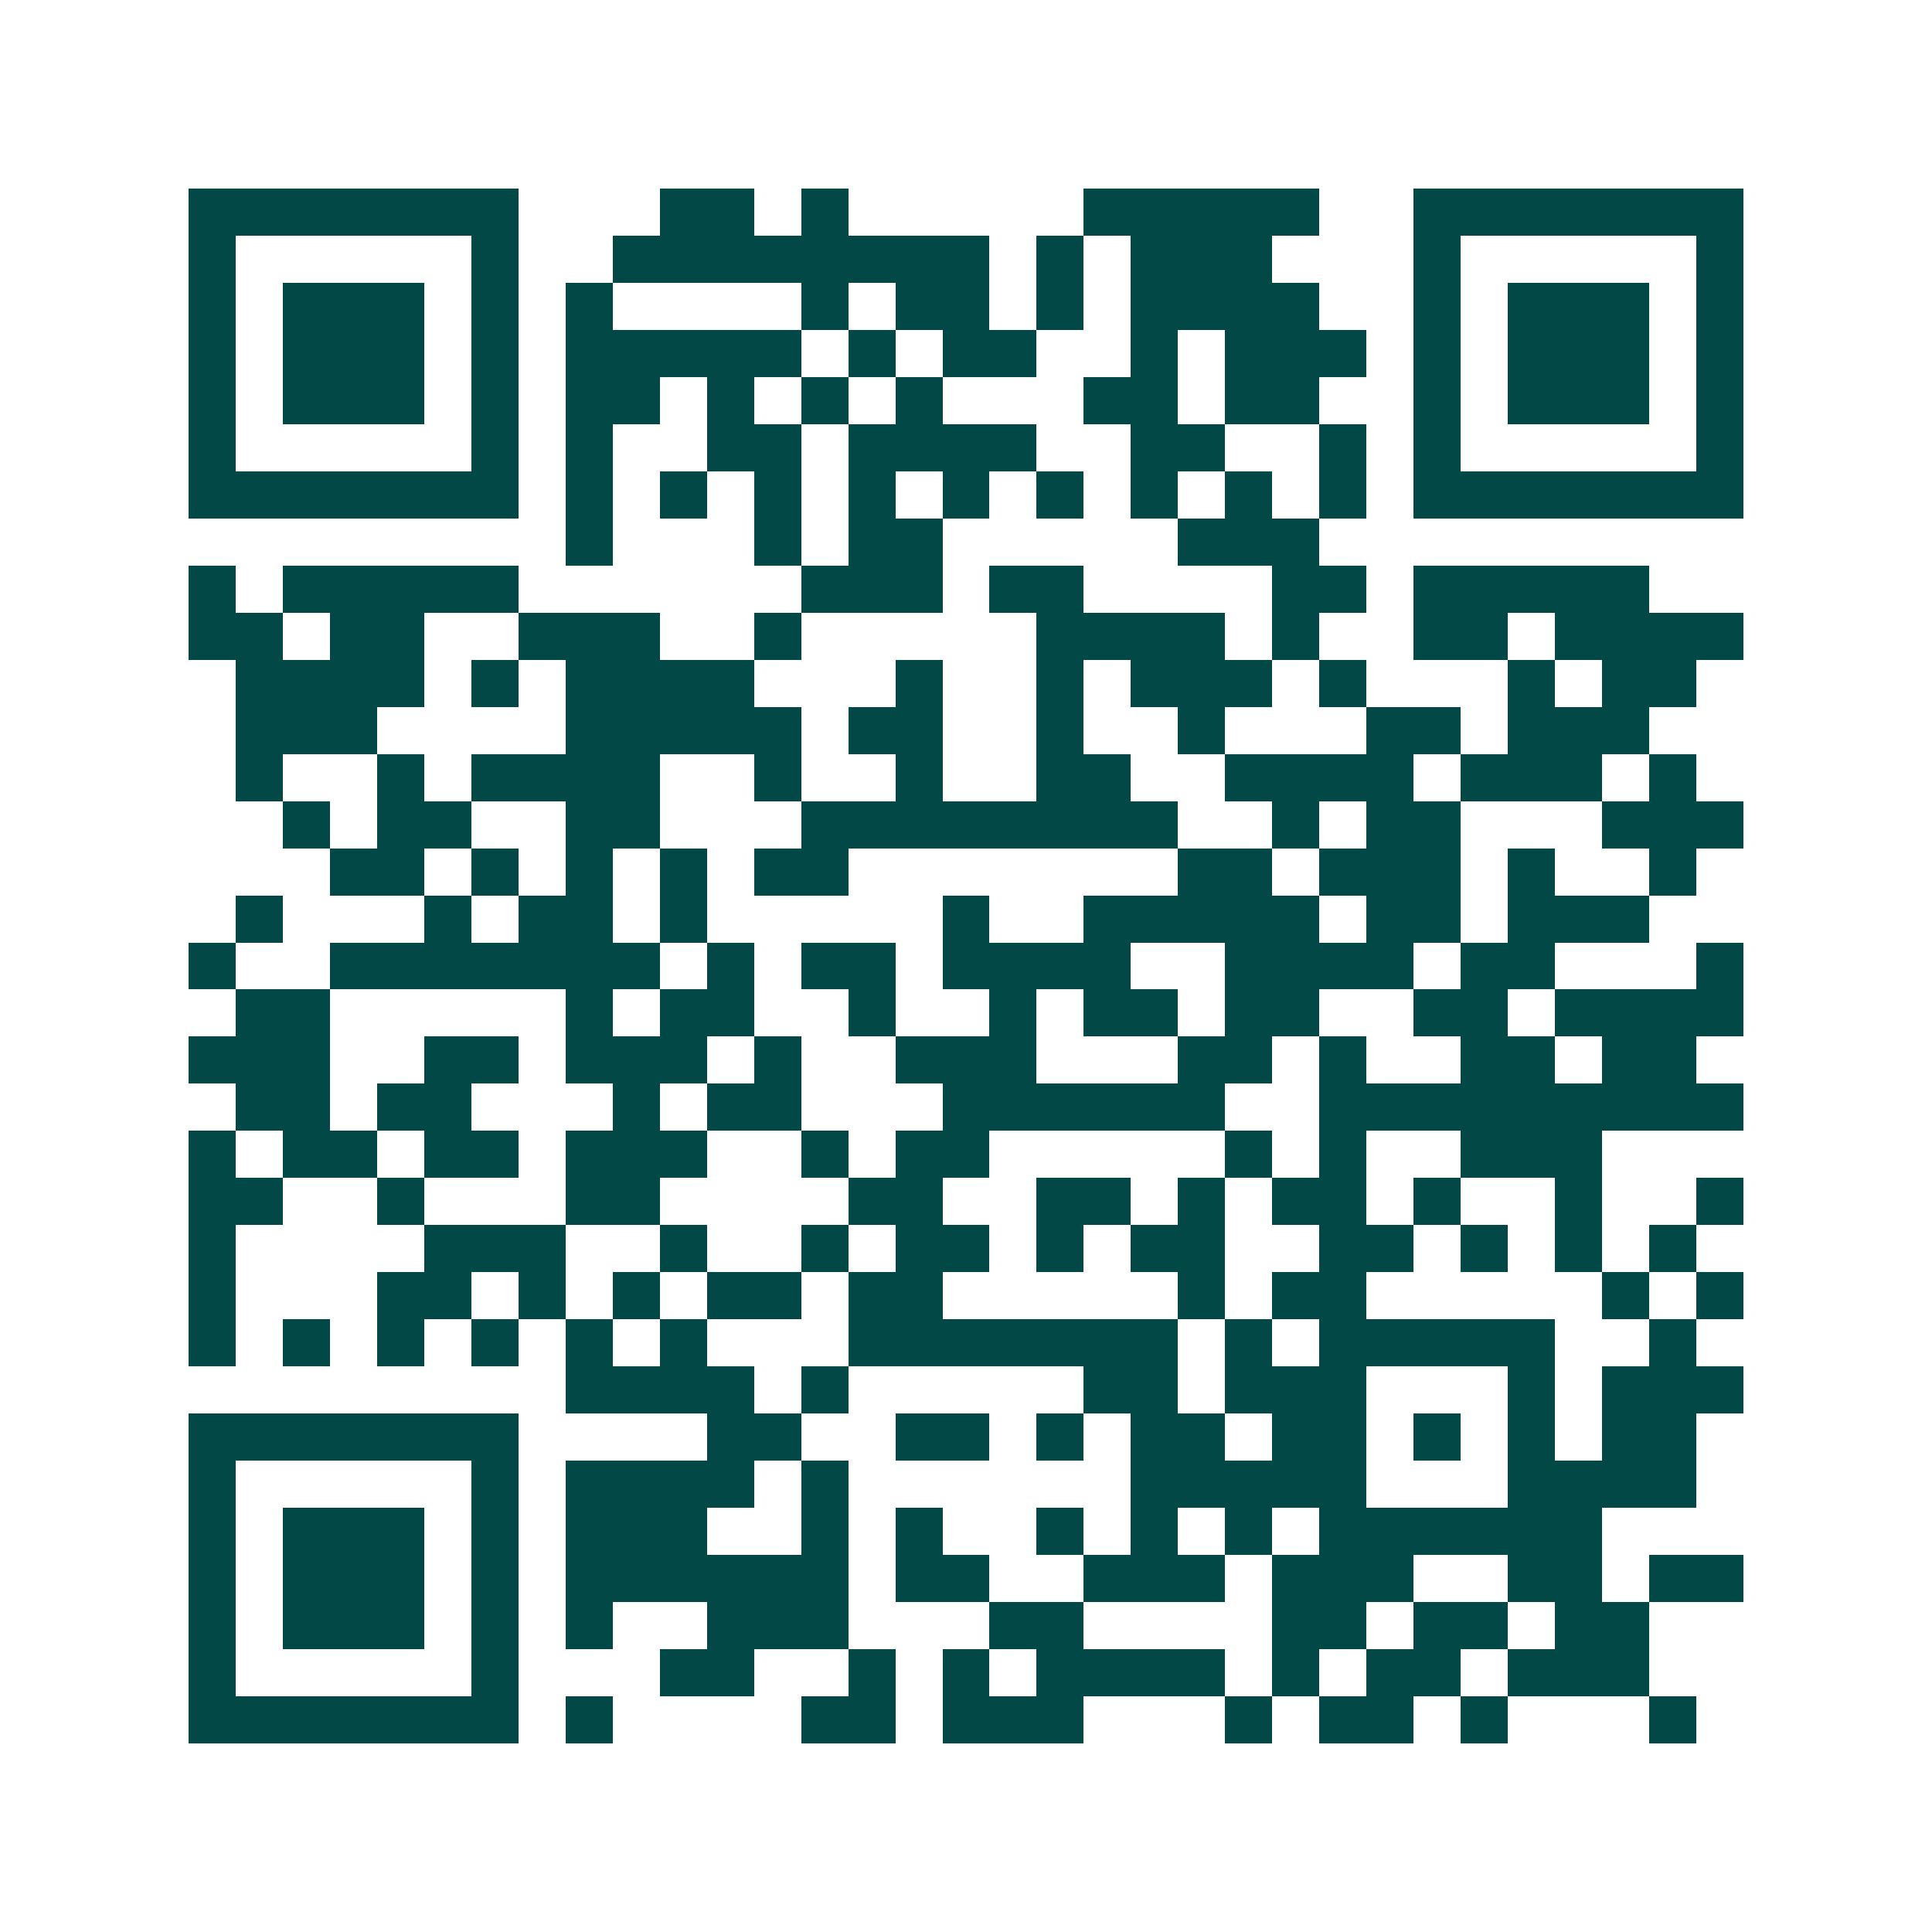 <svg xmlns="http://www.w3.org/2000/svg" width="200" height="200" viewBox="0 0 41 41" shape-rendering="crispEdges"><path fill="#ffffff" d="M0 0h41v41H0z"/><path stroke="#014847" d="M4 4.5h7m3 0h2m1 0h1m5 0h5m2 0h7M4 5.5h1m5 0h1m2 0h8m1 0h1m1 0h3m3 0h1m5 0h1M4 6.5h1m1 0h3m1 0h1m1 0h1m4 0h1m1 0h2m1 0h1m1 0h4m2 0h1m1 0h3m1 0h1M4 7.5h1m1 0h3m1 0h1m1 0h5m1 0h1m1 0h2m2 0h1m1 0h3m1 0h1m1 0h3m1 0h1M4 8.5h1m1 0h3m1 0h1m1 0h2m1 0h1m1 0h1m1 0h1m3 0h2m1 0h2m2 0h1m1 0h3m1 0h1M4 9.5h1m5 0h1m1 0h1m2 0h2m1 0h4m2 0h2m2 0h1m1 0h1m5 0h1M4 10.5h7m1 0h1m1 0h1m1 0h1m1 0h1m1 0h1m1 0h1m1 0h1m1 0h1m1 0h1m1 0h7M12 11.5h1m3 0h1m1 0h2m5 0h3M4 12.5h1m1 0h5m6 0h3m1 0h2m4 0h2m1 0h5M4 13.5h2m1 0h2m2 0h3m2 0h1m5 0h4m1 0h1m2 0h2m1 0h4M5 14.5h4m1 0h1m1 0h4m3 0h1m2 0h1m1 0h3m1 0h1m3 0h1m1 0h2M5 15.5h3m4 0h5m1 0h2m2 0h1m2 0h1m3 0h2m1 0h3M5 16.5h1m2 0h1m1 0h4m2 0h1m2 0h1m2 0h2m2 0h4m1 0h3m1 0h1M6 17.5h1m1 0h2m2 0h2m3 0h8m2 0h1m1 0h2m3 0h3M7 18.5h2m1 0h1m1 0h1m1 0h1m1 0h2m7 0h2m1 0h3m1 0h1m2 0h1M5 19.5h1m3 0h1m1 0h2m1 0h1m5 0h1m2 0h5m1 0h2m1 0h3M4 20.5h1m2 0h7m1 0h1m1 0h2m1 0h4m2 0h4m1 0h2m3 0h1M5 21.5h2m5 0h1m1 0h2m2 0h1m2 0h1m1 0h2m1 0h2m2 0h2m1 0h4M4 22.5h3m2 0h2m1 0h3m1 0h1m2 0h3m3 0h2m1 0h1m2 0h2m1 0h2M5 23.5h2m1 0h2m3 0h1m1 0h2m3 0h6m2 0h9M4 24.5h1m1 0h2m1 0h2m1 0h3m2 0h1m1 0h2m5 0h1m1 0h1m2 0h3M4 25.5h2m2 0h1m3 0h2m4 0h2m2 0h2m1 0h1m1 0h2m1 0h1m2 0h1m2 0h1M4 26.5h1m4 0h3m2 0h1m2 0h1m1 0h2m1 0h1m1 0h2m2 0h2m1 0h1m1 0h1m1 0h1M4 27.5h1m3 0h2m1 0h1m1 0h1m1 0h2m1 0h2m5 0h1m1 0h2m5 0h1m1 0h1M4 28.5h1m1 0h1m1 0h1m1 0h1m1 0h1m1 0h1m3 0h7m1 0h1m1 0h5m2 0h1M12 29.5h4m1 0h1m5 0h2m1 0h3m3 0h1m1 0h3M4 30.5h7m4 0h2m2 0h2m1 0h1m1 0h2m1 0h2m1 0h1m1 0h1m1 0h2M4 31.5h1m5 0h1m1 0h4m1 0h1m6 0h5m3 0h4M4 32.5h1m1 0h3m1 0h1m1 0h3m2 0h1m1 0h1m2 0h1m1 0h1m1 0h1m1 0h6M4 33.5h1m1 0h3m1 0h1m1 0h6m1 0h2m2 0h3m1 0h3m2 0h2m1 0h2M4 34.5h1m1 0h3m1 0h1m1 0h1m2 0h3m3 0h2m4 0h2m1 0h2m1 0h2M4 35.5h1m5 0h1m3 0h2m2 0h1m1 0h1m1 0h4m1 0h1m1 0h2m1 0h3M4 36.5h7m1 0h1m4 0h2m1 0h3m3 0h1m1 0h2m1 0h1m3 0h1"/></svg>

